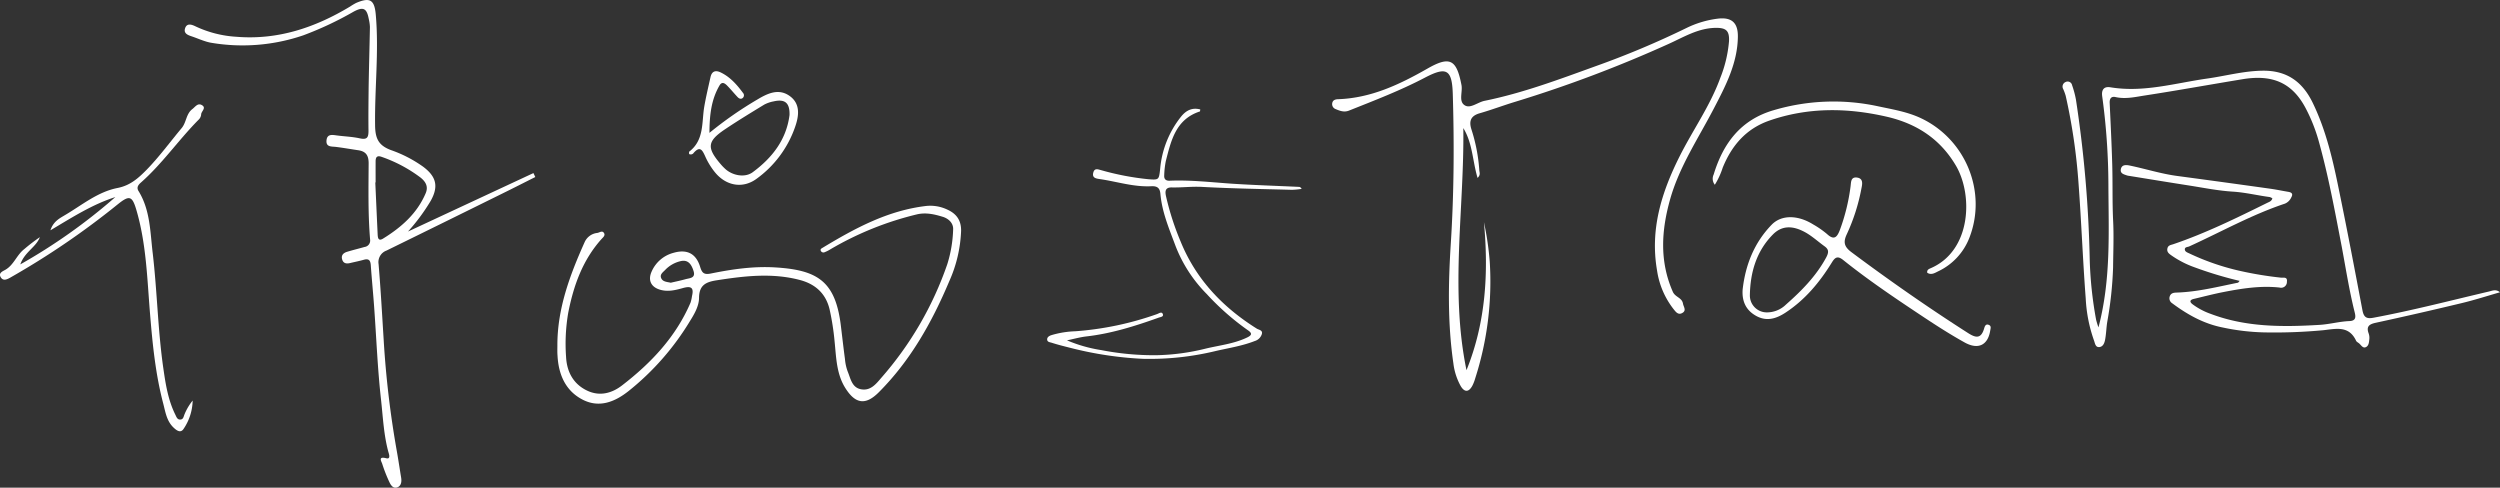 <svg xmlns="http://www.w3.org/2000/svg" id="&#x56FE;&#x5C42;_1" data-name="&#x56FE;&#x5C42; 1" viewBox="0 0 860.32 167.82"><rect x="0" y="0" width="860.32" height="167.82" fill="#333333" stroke="none"/><defs><style>.cls-1{fill:#fff;}</style></defs><g id="_11&#x7684;&#x526F;&#x672C;_23" data-name="11&#x7684;&#x526F;&#x672C; 23"><path class="cls-1" d="M508.47,61.23c-1.74-5.83-1.7-11.95-4.9-17.15.35,27.78-4.63,55.6,1.09,83.31,6.65-16.43,7.63-33.5,6-50.95a102.14,102.14,0,0,1,2,13.59,108.83,108.83,0,0,1-5,40.18,14.07,14.07,0,0,1-1,2.56c-1.24,2.26-2.69,2.27-4,.07a21.33,21.33,0,0,1-2.51-7.79c-2-13.75-1.76-27.55-.88-41.38,1.09-17.13,1.19-34.28.67-51.43-.26-8.41-2.22-9.38-9.6-5.51-8.43,4.42-17.28,7.81-26.09,11.32-1.7.68-3.15.11-4.62-.51a1.81,1.81,0,0,1-1.19-1.91c.13-1.14,1-1.45,2-1.49,11.35-.38,21.18-5.05,30.81-10.55,7.75-4.43,10-3.08,11.69,5.69.45,2.41-1.1,5.68,1.19,7,1.92,1.15,4.4-1.1,6.74-1.58,13.15-2.67,25.67-7.38,38.25-11.93A302.89,302.89,0,0,0,580.41,9.61,34,34,0,0,1,590.9,6.45c4.91-.66,7.2,1.26,7.15,6.15-.1,9.13-4.23,17-8.29,24.78-5.32,10.23-11.84,19.94-15,31.13-3,10.61-3.76,21.31.9,31.89.84,1.91,3.15,2,3.5,4.08.2,1.16,1.35,2.4-.32,3.27-1.36.71-2.18-.45-2.85-1.28a28.17,28.17,0,0,1-5.75-13.38C567.79,79,571.75,66.25,578,53.81c4.55-9.07,10.52-17.41,14-27a43.75,43.75,0,0,0,3-12.59c.18-3.67-1-4.69-4.68-4.63-6,.11-10.94,3.2-16.12,5.53A439.18,439.18,0,0,1,521.52,35c-4.16,1.26-8.23,2.81-12.4,4-3,.89-3.65,2.68-2.78,5.47a58.28,58.28,0,0,1,2.73,14.09C509.12,59.38,509.59,60.16,508.47,61.23Z"></path><path class="cls-1" d="M599.69,99.65c.95-8.49,4-16.15,10-22.33,3.42-3.5,9.08-3.34,14.31-.07a31.6,31.6,0,0,1,4.78,3.33c2.48,2.28,3.46.9,4.36-1.41a67.58,67.58,0,0,0,3.68-14.94c.21-1.43,0-3.4,2.19-3.13,2.38.29,1.82,2.44,1.54,3.84a66,66,0,0,1-5,15.63c-1.36,2.86-.85,4.4,1.65,6.26,13,9.7,26.33,19,40,27.74,2.55,1.64,4.46,2.2,5.56-1.4.21-.7.47-1.78,1.54-1.41s.71,1.24.58,2.07c-.8,4.91-4.11,6.64-8.83,4-5.39-3-10.57-6.37-15.7-9.79-8.86-5.89-17.68-11.86-26-18.52-1.93-1.55-2.81-1.06-3.94.78-4.18,6.78-9.17,12.82-15.93,17.26-3.28,2.16-6.61,3.17-10.28,1.07C600.77,106.67,599.42,103.61,599.69,99.65Zm8.42,7.85a9.37,9.37,0,0,0,6.49-2.69C620,100.05,625,95,628.47,88.55c.87-1.65.93-2.7-.56-3.77-2.5-1.8-4.82-4-7.55-5.29-3.4-1.66-7-2-10.13,1.08-5.83,5.83-7.9,13.17-8.05,21A5.81,5.81,0,0,0,608.11,107.5Z"></path><path class="cls-1" d="M590.12,63.58a3.33,3.33,0,0,1-.41-3.5c3.28-10.78,9.34-18.9,20.77-22.19a72.57,72.57,0,0,1,35.88-1.3c5,1.07,10.09,1.89,14.79,4.13C676.45,48,683.86,66,677.73,81.79A21.19,21.19,0,0,1,667,93.36c-1.15.56-2.4,1.41-3.78.5-.17-1,.57-1.3,1.16-1.55,14-6,14.67-25.19,8.69-35.33-5.47-9.28-13.67-14.51-23.94-16.85-13.51-3.08-26.91-3.24-40.18,1.35-8.07,2.79-13,8.58-16.12,16.22A25.91,25.91,0,0,1,590.12,63.58Z"></path></g><g id="_10&#x7684;&#x526F;&#x672C;_12" data-name="10&#x7684;&#x526F;&#x672C; 12"><path class="cls-1" d="M722.14,112.66c4.35-16.55,3.48-32.79,3.42-49a228,228,0,0,0-2.14-30.56c-.29-2.16.57-3.44,2.83-3.06,11.35,1.88,22.21-1.42,33.25-3,6.37-.89,12.58-2.63,19.12-2.71,8.41-.11,13.76,3.85,17.26,11.07,4.68,9.65,7,20,9.11,30.41,2.81,13.64,5.41,27.33,8,41,.46,2.38,1.4,3,3.84,2.52,13.35-2.49,26.46-5.91,39.65-9,1.2-.28,2.43-.92,3.83.25-4.39,1.26-8.74,2.67-13.17,3.73q-14.79,3.56-29.65,6.78c-2.26.5-3.23,1.32-2.37,3.65a4.49,4.49,0,0,1,.23,2c-.11,1-.16,2.24-1.19,2.72s-1.61-.67-2.29-1.26c-.36-.31-.88-.54-1.07-.93-2.49-5.38-7.06-4.08-11.4-3.62a182.4,182.4,0,0,1-20.12.74A76.3,76.3,0,0,1,765,112.72c-6.63-1.29-12.24-4.45-17.53-8.39a2,2,0,0,1-.83-2.24c.36-1.25,1.37-1.38,2.48-1.41,7.15-.23,14.05-2,21-3.39.13,0,.23-.23.61-.63A132.62,132.62,0,0,1,755.25,92,33.16,33.16,0,0,1,747.4,88c-.9-.64-1.78-1.19-1.55-2.43S747.09,84.33,748,84c11.15-3.8,21.71-9,32.25-14.2.64-.32,1.45-.52,1.74-1.54a3.61,3.61,0,0,0-.9-.45c-4.24-.55-8.38-1.59-12.69-1.86-5.07-.31-10.1-1.33-15.13-2.12-6.83-1.06-13.65-2.19-20.47-3.29a5.54,5.54,0,0,1-.83-.16c-1.07-.38-2.43-.65-2.12-2.18s1.69-1.51,3-1.24c5.47,1.13,10.81,2.85,16.37,3.59q16.06,2.15,32.1,4.4c2.06.29,4.11.72,6.16,1.07,1.24.21,1.68.74,1,1.94a4.14,4.14,0,0,1-2.18,2.12c-11.46,3.82-22,9.75-32.93,14.72-.56.25-1.51.17-1.51,1s.91,1.11,1.59,1.43a83.22,83.22,0,0,0,17.43,6,123,123,0,0,0,14,2.31c.89.09,2.36-.38,2.11,1.41a2,2,0,0,1-2.56,2c-6.59-.7-13,.32-19.48,1.59-3.34.66-6.65,1.53-10,2.32-1.37.32-1.55,1-.41,1.86a23.54,23.54,0,0,0,6.27,3.31c12.11,4.58,24.67,4.53,37.34,3.77,3.51-.2,6.88-1.17,10.37-1.31,2.51-.1,2.1-1.77,1.74-3.23-1.83-7.37-3-14.87-4.39-22.31-2.37-12.28-4.62-24.58-8-36.63a57.47,57.47,0,0,0-4.42-11.07c-4.57-8.67-11.28-11.71-21.67-10-11.21,1.84-22.39,3.87-33.62,5.6-3.32.51-6.7,1.33-10.16.55-1.42-.32-2.07.49-2,2,.32,7.08.68,14.16.88,21.24.18,6.32,0,12.66.29,19,.3,5.51.05,11,0,16.46a129.13,129.13,0,0,1-2,18.63c-.33,2-.36,4.15-.75,6.19-.2,1.06-.66,2.4-2,2.52s-1.47-1.35-1.8-2.22a50.51,50.51,0,0,1-2.86-14.45c-1-13.13-1.49-26.29-2.46-39.41A201.33,201.33,0,0,0,710.87,33a17.6,17.6,0,0,0-.88-2.39,1.7,1.7,0,0,1,.85-2.39,1.56,1.56,0,0,1,2.23,1.12,32.73,32.73,0,0,1,1.32,4.94,420,420,0,0,1,4.74,54.87,133.5,133.5,0,0,0,2.2,20.88A26.87,26.87,0,0,0,722.14,112.66Z"></path></g><g id="_11&#x7684;&#x526F;&#x672C;_7" data-name="11&#x7684;&#x526F;&#x672C; 7"><path class="cls-1" d="M367.18,117.12a49.29,49.29,0,0,0,11.8,3.36,94.88,94.88,0,0,0,18.95,1.76A75.73,75.73,0,0,0,414.77,120c4.81-1.17,9.81-1.66,14.36-3.84,1.45-.69,2-1.34.4-2.45a88.19,88.19,0,0,1-14.31-12.58,48.09,48.09,0,0,1-10.76-16.68c-2.15-5.78-4.58-11.47-5.13-17.71-.18-1.92-.94-2.76-3.14-2.65-6.08.31-11.89-1.63-17.84-2.48-1.24-.18-2.57-.43-2.13-2.17s1.66-1.15,2.75-.87a92.81,92.81,0,0,0,16.18,3.1c3.7.3,3.67.2,4.09-3.52A33.43,33.43,0,0,1,406.55,40c1.71-2.06,3.76-3.06,6.5-2.34-.07.39-.06.67-.13.69-8.3,2.7-9.91,10-11.74,17.12a30,30,0,0,0-.54,4.86c-.1,1.29.54,1.91,1.85,1.86,7.07-.3,14.07.51,21.1,1,7.79.52,15.6.75,23.4,1.12.32,0,.62.14.95.69a25.47,25.47,0,0,1-3.35.32c-10.31-.28-20.62-.44-30.91-1-3.51-.19-6.94.26-10.4.18-2.45-.06-2.37,1.53-2,3.13a93.39,93.39,0,0,0,5,15.47c5.28,13,14.47,22.63,26.23,30,.71.44,2.09.5,1.73,1.85a3.61,3.61,0,0,1-2.45,2.41c-4.27,1.67-8.78,2.38-13.22,3.38a96.69,96.69,0,0,1-25.31,2.74,124,124,0,0,1-24.9-3.77c-2.17-.54-4.32-1.08-6.44-1.76-.64-.2-1.51-.22-1.56-1.09s.75-1.3,1.5-1.54A32.16,32.16,0,0,1,370,114a107.08,107.08,0,0,0,28.16-5.91c.68-.23,1.64-1,2,0s-.94,1-1.56,1.27c-8.1,2.89-16.28,5.47-24.89,6.43C371.49,116.07,369.35,116.68,367.18,117.12Z"></path></g><g id="_11&#x7684;&#x526F;&#x672C;_16" data-name="11&#x7684;&#x526F;&#x672C; 16"><path class="cls-1" d="M191.81,119c-.05-12.69,4.26-24.24,9.34-35.58a5.38,5.38,0,0,1,4.39-3.26c.81-.12,1.75-1,2.36.11.43.81-.4,1.44-.91,2-6.5,7.25-9.61,16-11.45,25.39a62.9,62.9,0,0,0-.74,15.13c.25,5.18,2.53,9.43,7.33,11.67,4.26,2,8.45.89,12-1.88,10-7.71,18.47-16.68,23.52-28.48a13.25,13.25,0,0,0,.49-2.24c.76-3.1-.55-3.45-3.14-2.73s-5,1.32-7.63.63c-3.33-.88-4.52-3.32-3.08-6.41A11.36,11.36,0,0,1,231.79,87c4.63-1.33,7.74.24,9.15,4.84.64,2.1,1.33,2.77,3.71,2.28,7.26-1.47,14.62-2.55,22.06-2.1,14.69.88,20.83,4.77,22.67,20.2.46,3.79.89,7.59,1.4,11.38a16,16,0,0,0,.94,4.26c1,2.39,1.42,5.55,4.65,6.11s5.08-1.8,6.95-4A117,117,0,0,0,326,90.89,44.32,44.32,0,0,0,328,79c.14-2.28-1.67-3.82-3.6-4.4-2.87-.88-5.84-1.56-8.94-.81a109.19,109.19,0,0,0-29.56,11.92,12.49,12.49,0,0,1-2.09,1.07,1,1,0,0,1-1.38-.53c-.19-.55.3-.77.68-1,11.1-6.7,22.43-12.83,35.61-14.37a13.59,13.59,0,0,1,7.22,1.22c3.17,1.41,4.87,3.7,4.8,7.37a46.6,46.6,0,0,1-4.06,17.29c-5.94,14.09-13.33,27.28-24.24,38.21-4.5,4.52-8,4.1-11.44-1.28-3.19-4.95-3.22-10.7-3.8-16.25a87,87,0,0,0-1.72-11c-1.28-5.38-4.84-8.68-10.23-10.09-9.59-2.53-19.12-1.37-28.69.12-3.63.57-5.95,1.64-6,6,0,2.72-1.49,5.41-3,7.82a91,91,0,0,1-21.21,24.25c-4.67,3.71-10.08,6-15.93,2.95s-8.22-8.65-8.56-15.1C191.76,121.26,191.81,120.13,191.81,119Zm39-21.7c1.66-.39,3.42-.75,5.15-1.23,1.42-.39,3.49-.33,2.71-2.81-.69-2.17-1.8-4.07-4.55-3.37a10.66,10.66,0,0,0-5.21,3c-.74.78-1.93,1.53-1.38,2.82S229.55,97,230.85,97.3Z"></path><path class="cls-1" d="M237.14,53c0-.26-.08-.72.08-.85,5.16-4,4.22-10,5.13-15.4.59-3.44,1.4-6.81,2.15-10.2.49-2.21,1.9-2.41,3.54-1.61,3.21,1.55,5.53,4.17,7.62,7a1.22,1.22,0,0,1-.11,1.81c-.67.5-1.3.12-1.78-.4-1.23-1.31-2.36-2.71-3.65-4-.73-.71-1.67-1.33-2.48,0-2.87,4.88-3.47,10.21-3.5,16.37a130.11,130.11,0,0,1,16.51-11.49c3.51-2.1,7.25-3.87,11-1.27,3.9,2.72,3.3,6.94,1.95,10.77a36.82,36.82,0,0,1-13.32,17.85c-4.78,3.46-10.55,2.35-14.34-2.41a24.3,24.3,0,0,1-3.3-5.46c-1-2.19-1.79-3.49-3.91-1.12A1.2,1.2,0,0,1,237.14,53ZM271.7,39.58c.11-4.17-1.56-5.61-5.52-4.68A11.09,11.09,0,0,0,263,36c-4.5,2.74-9,5.48-13.38,8.41-6.26,4.18-6.5,6.38-1.6,12.1A17.52,17.52,0,0,0,249.44,58c2.5,2.4,6.87,3.28,9.58,1.27C265.69,54.35,270.6,48.13,271.7,39.58Z"></path></g><g id="_10&#x7684;&#x526F;&#x672C;_9" data-name="10&#x7684;&#x526F;&#x672C; 9"><path class="cls-1" d="M140.4,79.68l43.17-20.12.64,1.36c-3.77,1.89-7.52,3.81-11.31,5.67Q153,76.43,133,86.23a4.23,4.23,0,0,0-2.72,4.65c.73,8.65,1.21,17.32,1.75,26a330.34,330.34,0,0,0,4.51,38.27c.55,3.07,1,6.17,1.51,9.25.22,1.36,0,2.78-1.26,3.29-1.5.6-2.33-.77-2.85-1.91a52.06,52.06,0,0,1-2.4-6.14c-.28-.88-1.55-2.7,1.39-1.94,1.65.42.89-1.57.7-2.24-1.58-5.85-1.84-11.9-2.5-17.85-1.2-10.68-1.61-21.45-2.39-32.18-.34-4.72-.81-9.44-1.14-14.17-.12-1.62-.66-2.36-2.39-1.87-1.55.44-3.15.75-4.72,1.13-1.28.31-2.37.14-2.76-1.3s.5-2.2,1.71-2.57c2-.61,4-1.09,6-1.66a2.21,2.21,0,0,0,1.93-2.47c-.74-8.77-.56-17.56-.51-26.34,0-2.76-1-4.1-3.6-4.48s-5-.81-7.55-1.13c-1.58-.21-3.63.15-3.34-2.36.25-2.16,2-1.81,3.53-1.6,2.64.35,5.33.43,7.91,1s3-.36,3-2.6c-.07-5,0-10,.05-15,.11-6.92.32-13.84.44-20.76a14.38,14.38,0,0,0-.4-2.74c-.69-3.67-1.87-4.3-5.24-2.48a115.68,115.68,0,0,1-17.27,8.12,64.68,64.68,0,0,1-31.52,2.6c-2.36-.37-4.61-1.47-6.91-2.24-1.39-.46-2.88-1.05-2.24-2.85S66,8.45,67.28,9.07a38.15,38.15,0,0,0,14,3.58c14.32,1.19,27.14-3.15,39.2-10.4A20.28,20.28,0,0,1,122.58,1c4.7-2,6.28-1.11,6.73,4,1.13,12.72-.4,25.42-.23,38.15.06,4.45,1.12,6.88,5.46,8.5a43.83,43.83,0,0,1,11.06,5.71c4.55,3.4,5.4,6.78,2.62,11.75A66.27,66.27,0,0,1,140.4,79.68ZM129.26,62.79h-.11c.27,5.88.52,11.75.8,17.63.06,1.17.1,2.78,1.87,1.69,6.27-3.87,11.68-8.59,14.66-15.59,1-2.33,0-4-1.77-5.42A48.74,48.74,0,0,0,131.39,54c-1.64-.6-2.13.07-2.13,1.55C129.25,57.94,129.26,60.36,129.26,62.79Z"></path><path class="cls-1" d="M39.69,67.82C31.86,70.31,25,74.71,17.35,79.26c1-3.12,3.3-4.2,5-5.23,5.85-3.44,11.25-8,18.09-9.34,4.32-.84,7.1-3.31,10-6.25,4.38-4.5,8.06-9.56,12.07-14.35,1.67-2,1.49-4.88,3.69-6.56,1-.77,1.83-2.15,3.22-1.39,1.79,1-.25,2.18-.2,3.32a2.85,2.85,0,0,1-.93,1.79c-6.84,6.91-12.38,15-19.71,21.49-.88.77-1.73,1.68-.91,3,4.07,6.59,4,14.17,4.89,21.45,1.54,13.21,1.76,26.55,3.67,39.72.77,5.36,1.63,10.78,4.08,15.74.4.81.7,1.88,1.88,1.72.95-.13,1-1.12,1.33-1.85a19,19,0,0,1,2.78-4.68,18,18,0,0,1-3.13,9.76c-1.06,1.61-2.46.48-3.51-.52-2.32-2.24-2.74-5.34-3.49-8.21-2.65-10.09-3.68-20.44-4.53-30.81-1-12.08-1.28-24.27-4.77-36-1.41-4.73-2.44-4.88-6.32-1.77A274.08,274.08,0,0,1,3.61,95.49c-1.15.65-2.51,1.35-3.36-.09s.59-2,1.58-2.55c2.93-1.67,3.91-5.11,6.5-7.11a62.93,62.93,0,0,1,5.39-4.13c-1.3,3.48-5.19,5-6.74,9.38A195.26,195.26,0,0,0,39.69,67.82Z"></path></g></svg>